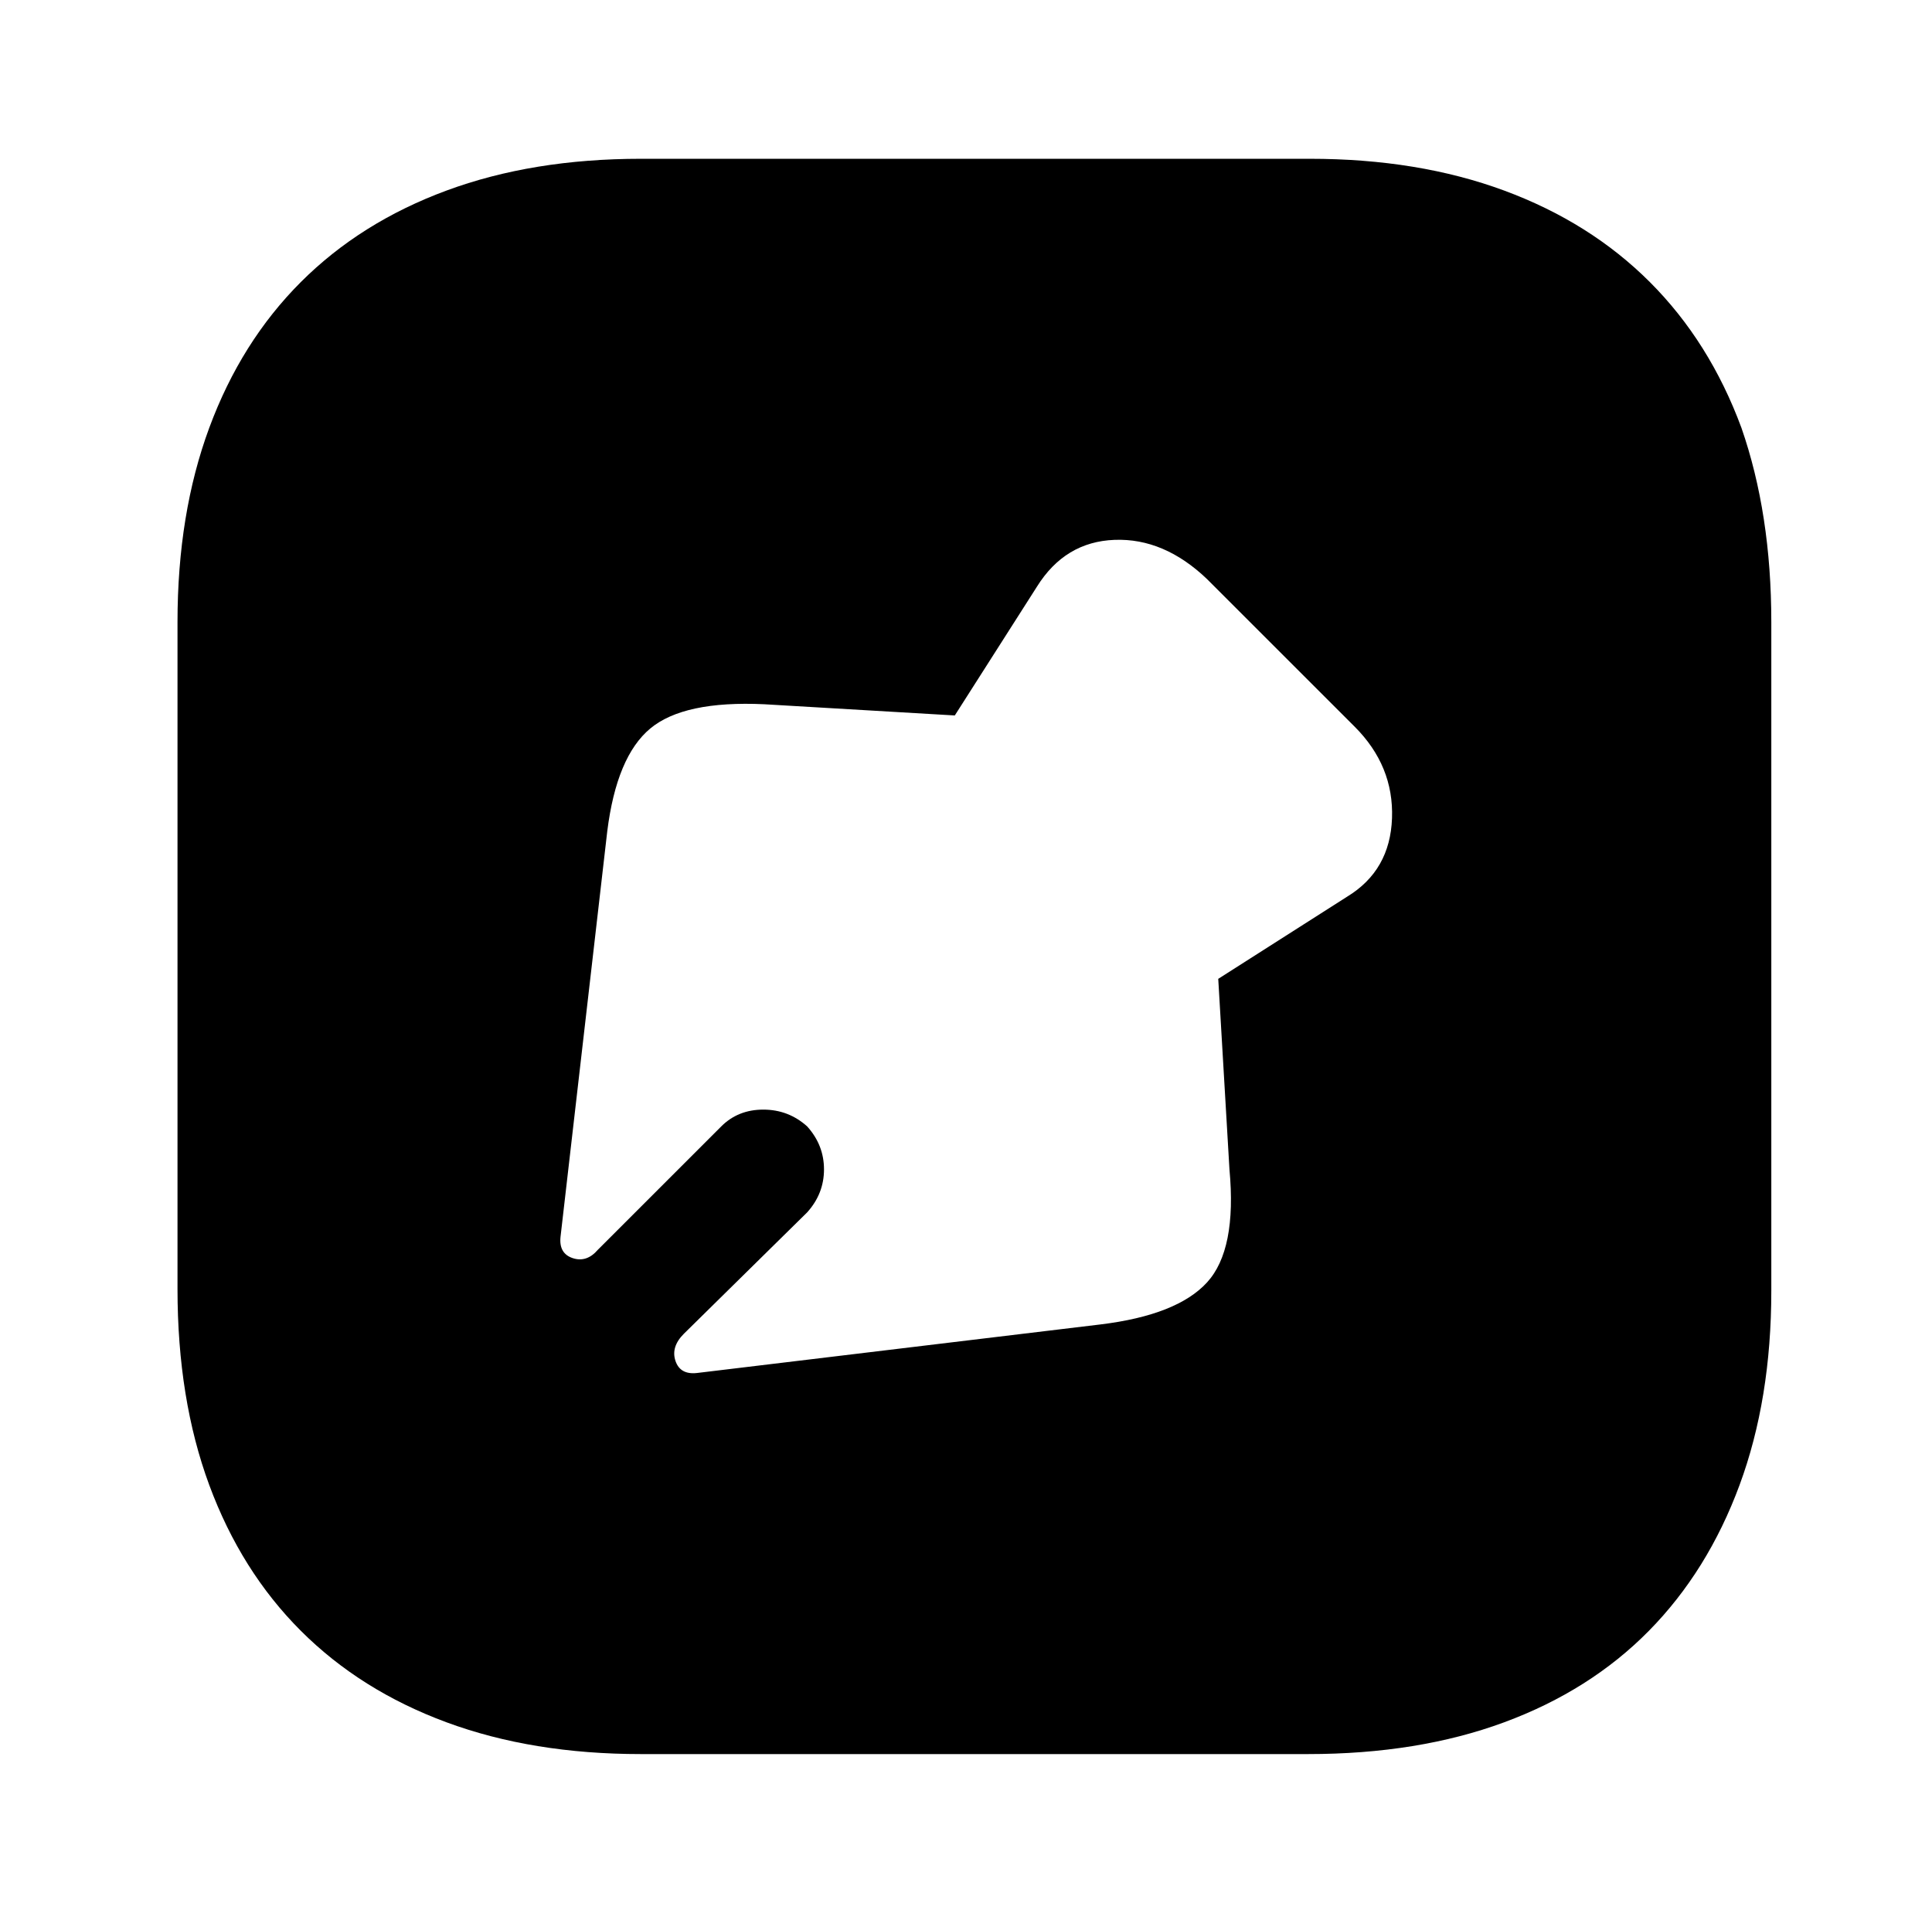 <?xml version="1.0" standalone="no"?>
<!DOCTYPE svg PUBLIC "-//W3C//DTD SVG 1.1//EN" "http://www.w3.org/Graphics/SVG/1.1/DTD/svg11.dtd" >
<svg xmlns="http://www.w3.org/2000/svg" xmlns:xlink="http://www.w3.org/1999/xlink" version="1.1" viewBox="-10 0 1034 1024">
   <path fill="currentColor"
d="M691 85h-358q-58 0 -104 17t-78 49t-49 78t-17 104v357q0 59 17 105t49 78t78 49t104 17h357q59 0 105 -17t77.5 -49t48.5 -78t17 -104v-358q0 -58 -16 -104q-17 -46 -49 -78t-78 -49t-104 -17v0zM711 480l-69 44l6 102q4 43 -12 60.5t-57 22.5l-216 26q-9 1 -11.5 -6.5
t4.5 -14.5l66 -65q9 -10 9 -23t-9 -23q-10 -9 -23.5 -9t-22.5 9l-66 66q-6 7 -13.5 4.5t-6.5 -11.5l25 -217q5 -40 23 -55t61 -13l102 6l44 -69q15 -24 41.5 -25t49.5 21l79 79q21 21 20 49t-24 42v0z" />
</svg>
